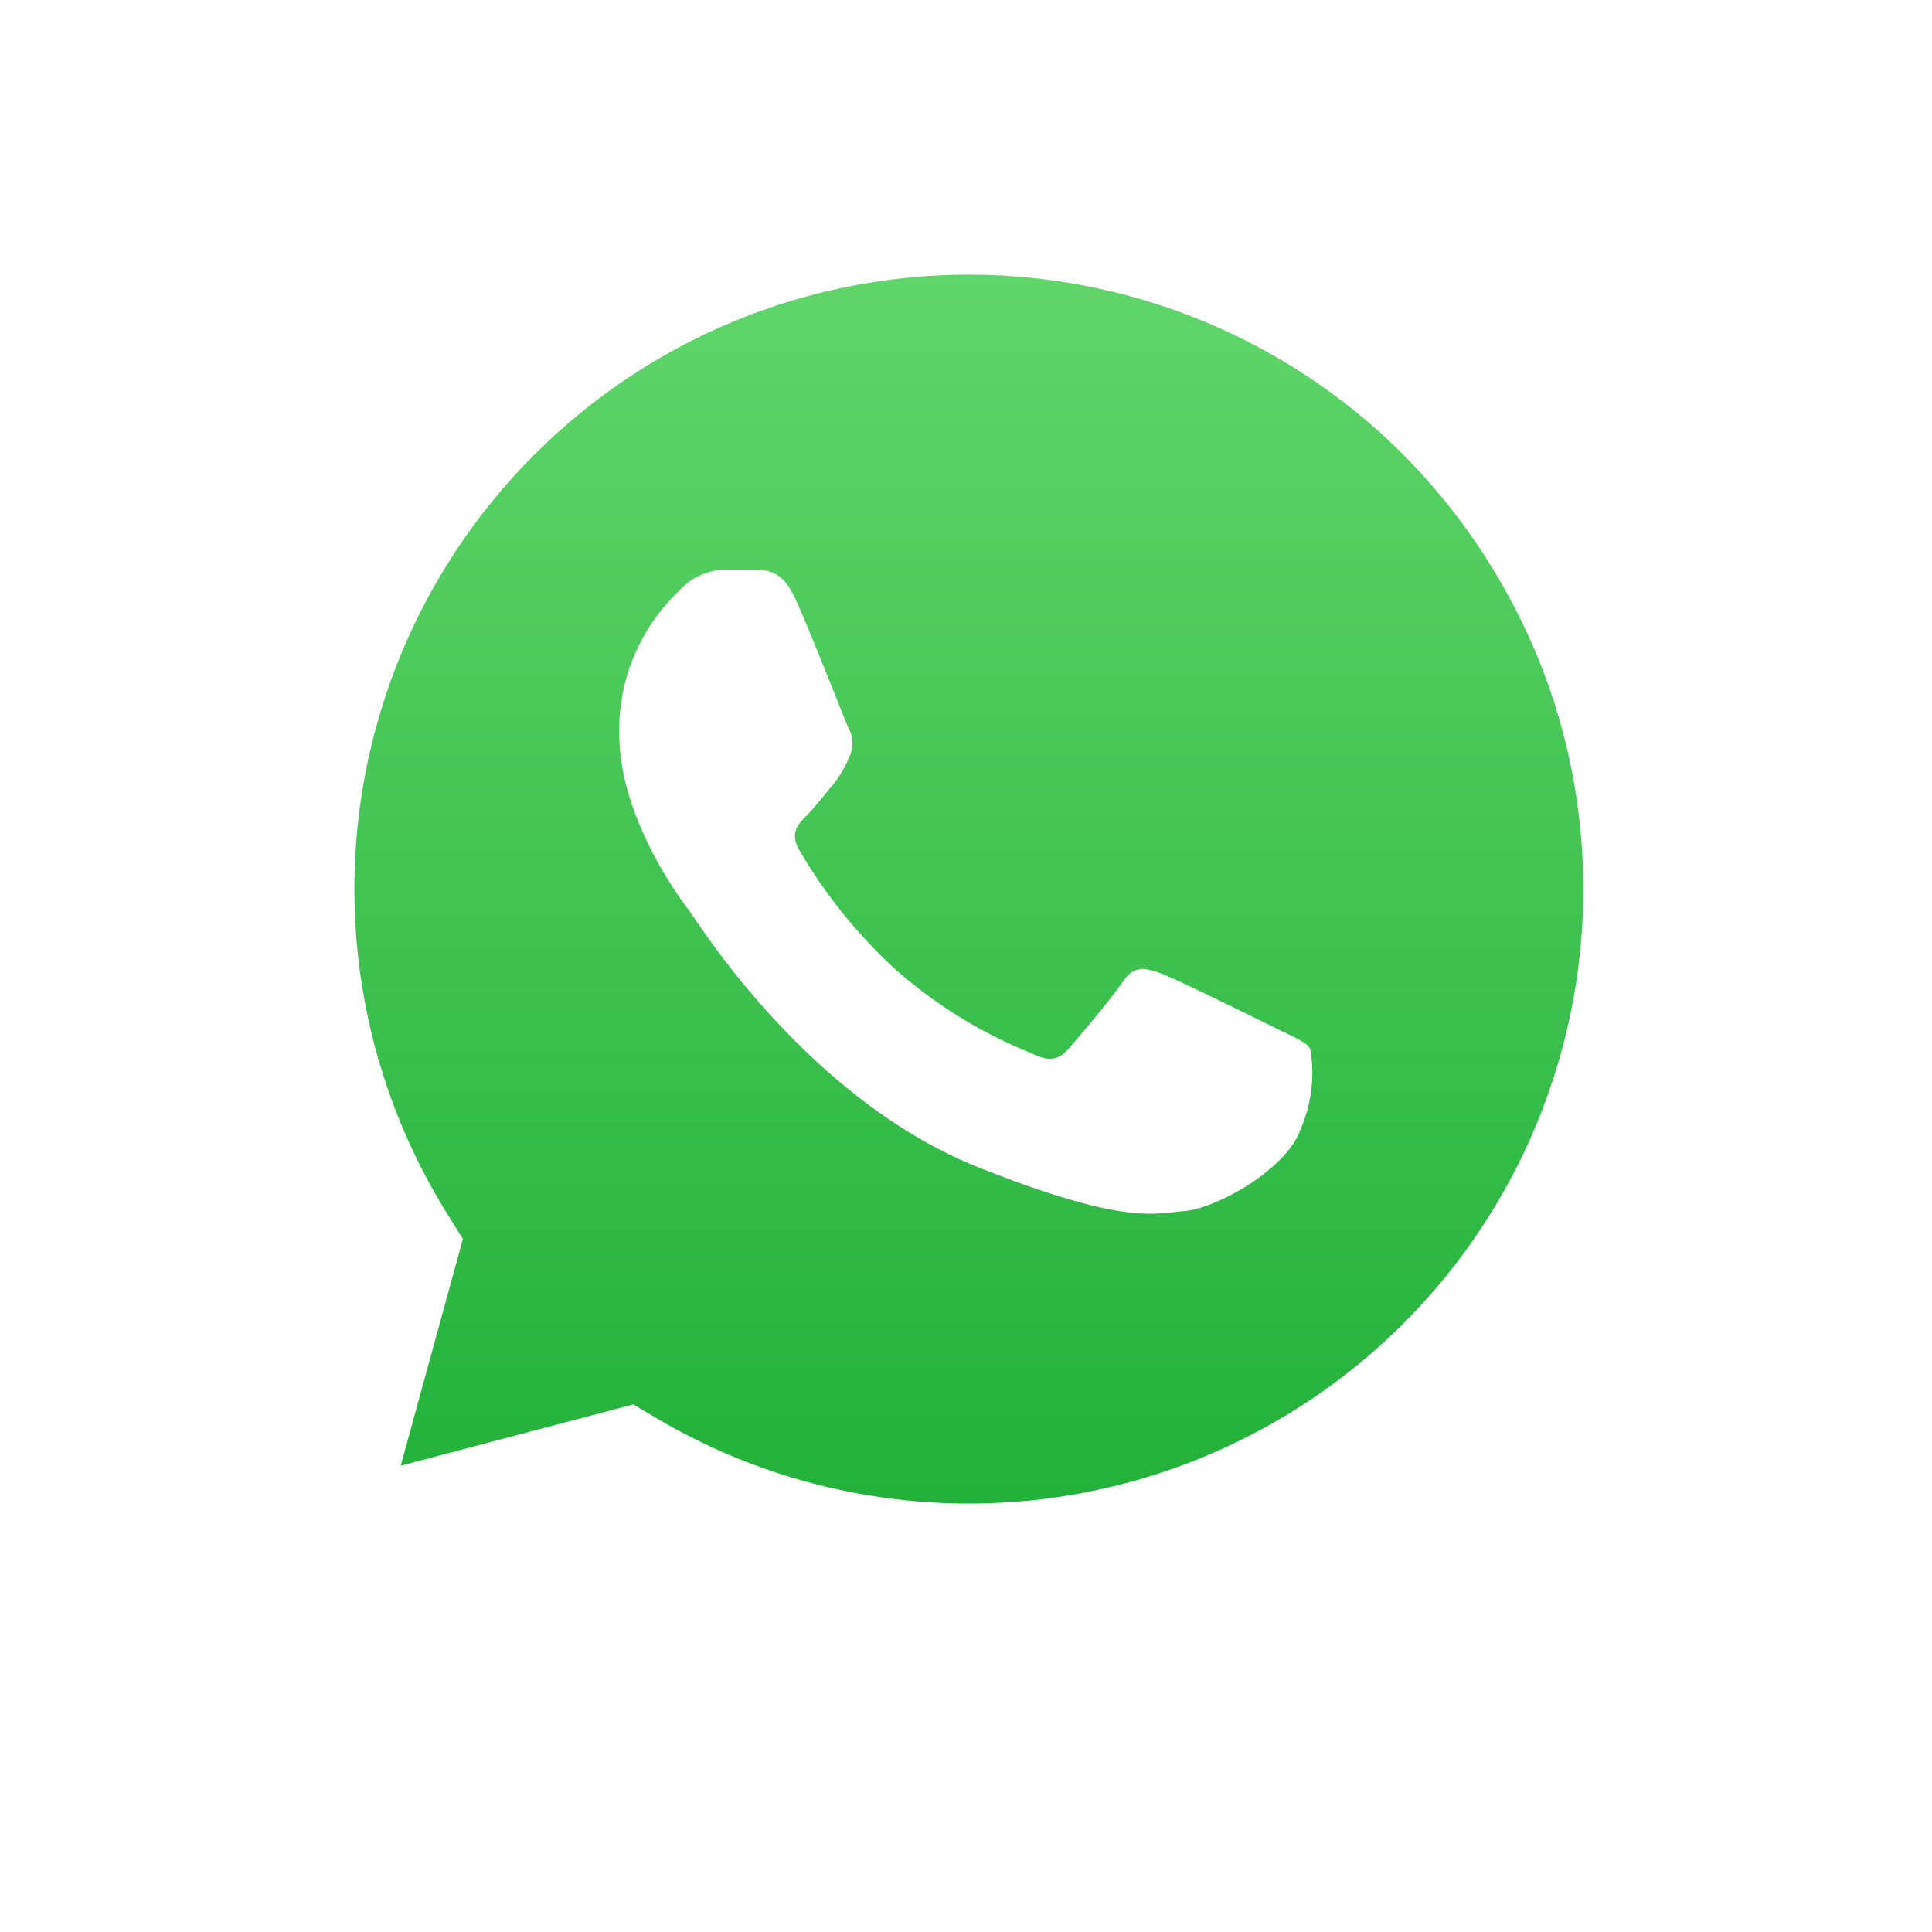 <svg xmlns="http://www.w3.org/2000/svg" xmlns:xlink="http://www.w3.org/1999/xlink" width="78" height="78" viewBox="0 0 78 78">
  <defs>
    <filter id="Path_94148" x="0" y="0" width="78" height="78" filterUnits="userSpaceOnUse">
      <feOffset dy="3" input="SourceAlpha"/>
      <feGaussianBlur stdDeviation="3" result="blur"/>
      <feFlood flood-opacity="0.161"/>
      <feComposite operator="in" in2="blur"/>
      <feComposite in="SourceGraphic"/>
    </filter>
    <linearGradient id="linear-gradient" x1="0.5" y1="1" x2="0.5" gradientUnits="objectBoundingBox">
      <stop offset="0" stop-color="#20b038"/>
      <stop offset="1" stop-color="#60d66a"/>
    </linearGradient>
  </defs>
  <g id="Whatsapp" transform="translate(-1460.1 -530.398)">
    <g transform="matrix(1, 0, 0, 1, 1460.1, 530.4)" filter="url(#Path_94148)">
      <path id="Path_94148-2" data-name="Path 94148" d="M1.1,60,5.337,44.782A29.877,29.877,0,1,1,31.229,59.741h-.012A29.861,29.861,0,0,1,16.942,56.1Zm16.571-9.3.906.541a24.8,24.8,0,0,0,12.64,3.46h.012A24.806,24.806,0,1,0,10.2,43.076l.588.942L8.279,53.174Z" transform="translate(7.9 6)" fill="#fff"/>
    </g>
    <path id="shape_3" d="M10,59.9l3.537-13.1A25.479,25.479,0,0,1,10.2,34.173,25.125,25.125,0,0,1,35.1,8.9a24.53,24.53,0,0,1,17.612,7.41A25.368,25.368,0,0,1,35.1,59.467h-.01a24.6,24.6,0,0,1-11.9-3.075Z" transform="translate(1464.1 532.498)" fill="url(#linear-gradient)"/>
    <path id="Path_94145" data-name="Path 94145" d="M1.1,60,5.337,44.782A29.877,29.877,0,1,1,31.229,59.741h-.012A29.861,29.861,0,0,1,16.942,56.1Zm16.571-9.3.906.541a24.8,24.8,0,0,0,12.64,3.46h.012A24.806,24.806,0,1,0,10.2,43.076l.588.942L8.279,53.174Z" transform="translate(1468 536.398)" fill="#fff"/>
    <path id="Path_94147" data-name="Path 94147" d="M135.127,137.685c-.522-1.153-1.065-1.175-1.554-1.2-.4-.022-.858-.011-1.325-.011a2.544,2.544,0,0,0-1.836.859A7.736,7.736,0,0,0,128,143.091c0,3.394,2.466,6.678,2.814,7.135s4.769,7.647,11.766,10.409c5.823,2.3,7.007,1.838,8.268,1.729s4.074-1.664,4.65-3.274a5.724,5.724,0,0,0,.4-3.274c-.174-.283-.63-.457-1.325-.8s-4.074-2.012-4.7-2.241-1.086-.348-1.554.348-1.782,2.241-2.184,2.7-.8.522-1.488.174a18.954,18.954,0,0,1-5.541-3.426,20.751,20.751,0,0,1-3.835-4.775c-.4-.685-.043-1.066.3-1.4.3-.3.684-.8,1.032-1.207a4.429,4.429,0,0,0,.684-1.153,1.271,1.271,0,0,0-.054-1.207C137.082,142.46,135.746,139.056,135.127,137.685Z" transform="translate(1357.1 416.923)" fill="#fff" fill-rule="evenodd"/>
  </g>
</svg>

